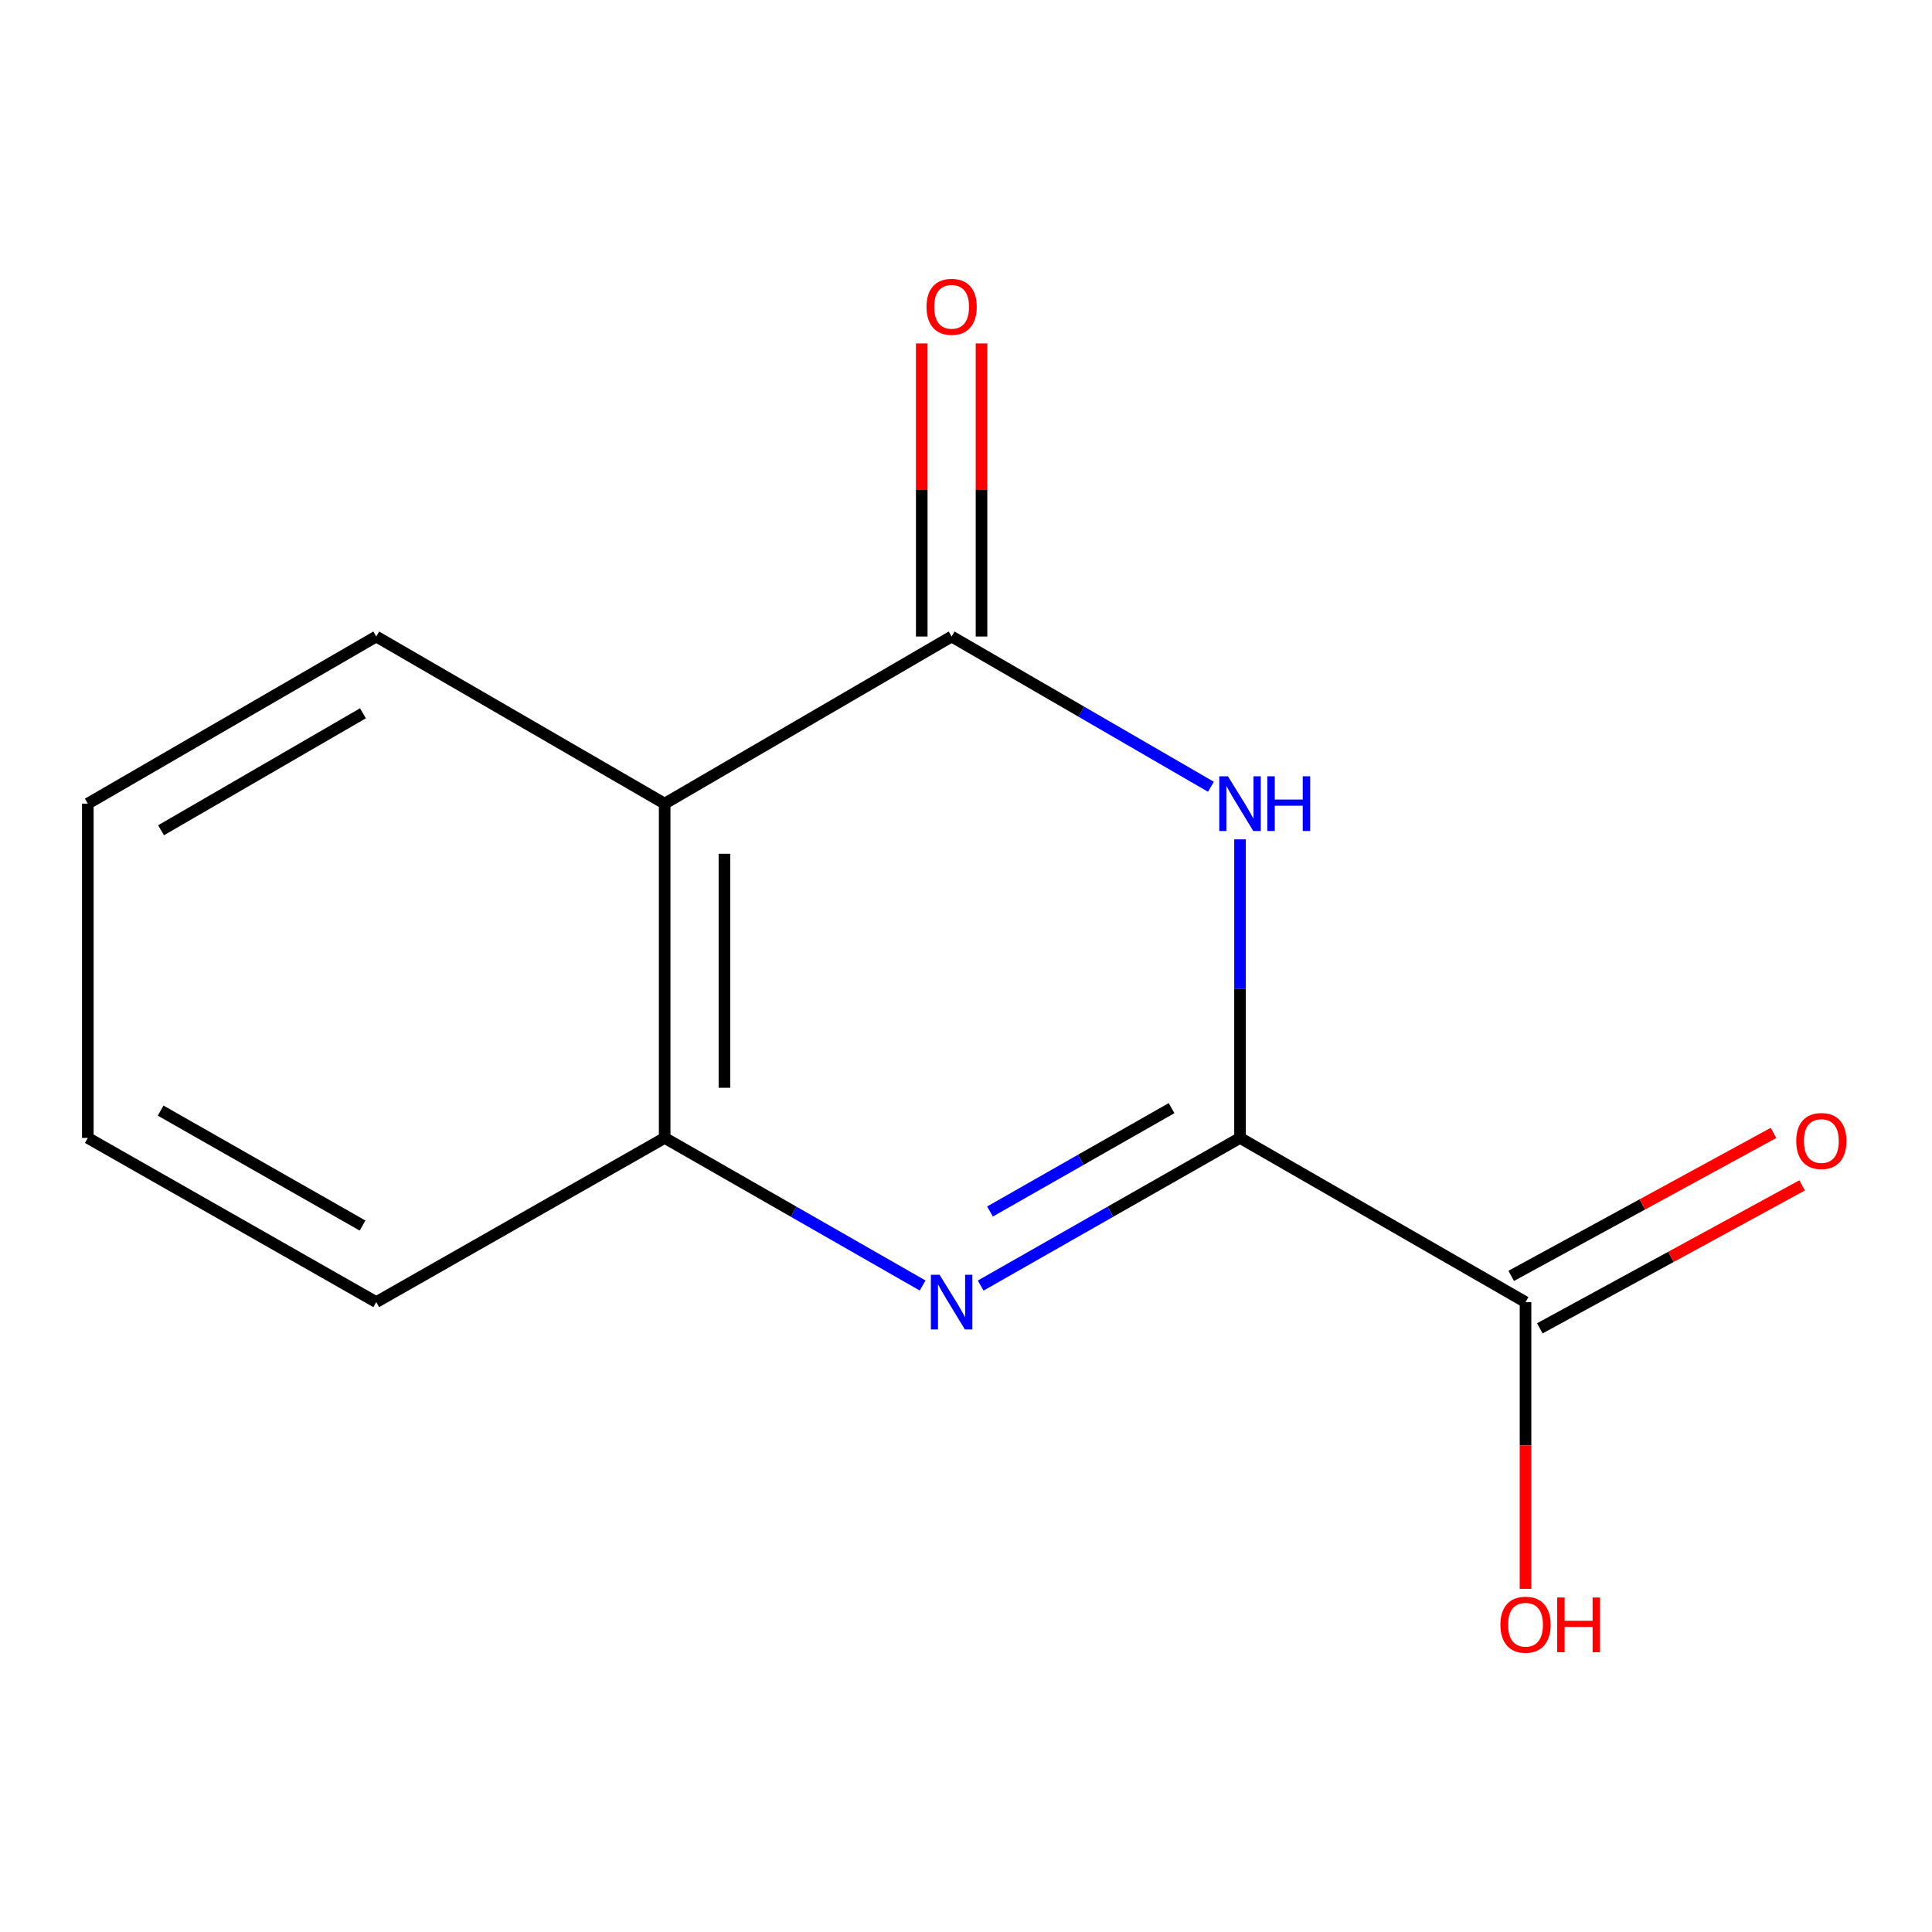 <?xml version='1.0' encoding='iso-8859-1'?>
<svg version='1.1' baseProfile='full'
              xmlns='http://www.w3.org/2000/svg'
                      xmlns:rdkit='http://www.rdkit.org/xml'
                      xmlns:xlink='http://www.w3.org/1999/xlink'
                  xml:space='preserve'
width='1000px' height='1000px' viewBox='0 0 1000 1000'>
<!-- END OF HEADER -->
<rect style='opacity:1.0;fill:#FFFFFF;stroke:none' width='1000' height='1000' x='0' y='0'> </rect>
<path class='bond-0' d='M 641.833,588.981 L 641.833,511.715' style='fill:none;fill-rule:evenodd;stroke:#000000;stroke-width:6px;stroke-linecap:butt;stroke-linejoin:miter;stroke-opacity:1' />
<path class='bond-0' d='M 641.833,511.715 L 641.833,434.448' style='fill:none;fill-rule:evenodd;stroke:#0000FF;stroke-width:6px;stroke-linecap:butt;stroke-linejoin:miter;stroke-opacity:1' />
<path class='bond-1' d='M 641.833,588.981 L 574.715,627.195' style='fill:none;fill-rule:evenodd;stroke:#000000;stroke-width:6px;stroke-linecap:butt;stroke-linejoin:miter;stroke-opacity:1' />
<path class='bond-1' d='M 574.715,627.195 L 507.597,665.41' style='fill:none;fill-rule:evenodd;stroke:#0000FF;stroke-width:6px;stroke-linecap:butt;stroke-linejoin:miter;stroke-opacity:1' />
<path class='bond-1' d='M 606.394,573.567 L 559.412,600.317' style='fill:none;fill-rule:evenodd;stroke:#000000;stroke-width:6px;stroke-linecap:butt;stroke-linejoin:miter;stroke-opacity:1' />
<path class='bond-1' d='M 559.412,600.317 L 512.429,627.067' style='fill:none;fill-rule:evenodd;stroke:#0000FF;stroke-width:6px;stroke-linecap:butt;stroke-linejoin:miter;stroke-opacity:1' />
<path class='bond-5' d='M 641.833,588.981 L 789.609,673.969' style='fill:none;fill-rule:evenodd;stroke:#000000;stroke-width:6px;stroke-linecap:butt;stroke-linejoin:miter;stroke-opacity:1' />
<path class='bond-2' d='M 626.78,407.24 L 559.671,368.351' style='fill:none;fill-rule:evenodd;stroke:#0000FF;stroke-width:6px;stroke-linecap:butt;stroke-linejoin:miter;stroke-opacity:1' />
<path class='bond-2' d='M 559.671,368.351 L 492.563,329.463' style='fill:none;fill-rule:evenodd;stroke:#000000;stroke-width:6px;stroke-linecap:butt;stroke-linejoin:miter;stroke-opacity:1' />
<path class='bond-4' d='M 477.544,665.376 L 410.788,627.179' style='fill:none;fill-rule:evenodd;stroke:#0000FF;stroke-width:6px;stroke-linecap:butt;stroke-linejoin:miter;stroke-opacity:1' />
<path class='bond-4' d='M 410.788,627.179 L 344.031,588.981' style='fill:none;fill-rule:evenodd;stroke:#000000;stroke-width:6px;stroke-linecap:butt;stroke-linejoin:miter;stroke-opacity:1' />
<path class='bond-6' d='M 508.028,329.463 L 508.028,253.61' style='fill:none;fill-rule:evenodd;stroke:#000000;stroke-width:6px;stroke-linecap:butt;stroke-linejoin:miter;stroke-opacity:1' />
<path class='bond-6' d='M 508.028,253.61 L 508.028,177.758' style='fill:none;fill-rule:evenodd;stroke:#FF0000;stroke-width:6px;stroke-linecap:butt;stroke-linejoin:miter;stroke-opacity:1' />
<path class='bond-6' d='M 477.098,329.463 L 477.098,253.61' style='fill:none;fill-rule:evenodd;stroke:#000000;stroke-width:6px;stroke-linecap:butt;stroke-linejoin:miter;stroke-opacity:1' />
<path class='bond-6' d='M 477.098,253.61 L 477.098,177.758' style='fill:none;fill-rule:evenodd;stroke:#FF0000;stroke-width:6px;stroke-linecap:butt;stroke-linejoin:miter;stroke-opacity:1' />
<path class='bond-13' d='M 492.563,329.463 L 344.031,415.963' style='fill:none;fill-rule:evenodd;stroke:#000000;stroke-width:6px;stroke-linecap:butt;stroke-linejoin:miter;stroke-opacity:1' />
<path class='bond-3' d='M 344.031,415.963 L 344.031,588.981' style='fill:none;fill-rule:evenodd;stroke:#000000;stroke-width:6px;stroke-linecap:butt;stroke-linejoin:miter;stroke-opacity:1' />
<path class='bond-3' d='M 374.96,441.916 L 374.96,563.028' style='fill:none;fill-rule:evenodd;stroke:#000000;stroke-width:6px;stroke-linecap:butt;stroke-linejoin:miter;stroke-opacity:1' />
<path class='bond-9' d='M 344.031,415.963 L 194.743,329.463' style='fill:none;fill-rule:evenodd;stroke:#000000;stroke-width:6px;stroke-linecap:butt;stroke-linejoin:miter;stroke-opacity:1' />
<path class='bond-10' d='M 344.031,588.981 L 194.743,673.969' style='fill:none;fill-rule:evenodd;stroke:#000000;stroke-width:6px;stroke-linecap:butt;stroke-linejoin:miter;stroke-opacity:1' />
<path class='bond-7' d='M 797.011,687.548 L 864.891,650.55' style='fill:none;fill-rule:evenodd;stroke:#000000;stroke-width:6px;stroke-linecap:butt;stroke-linejoin:miter;stroke-opacity:1' />
<path class='bond-7' d='M 864.891,650.55 L 932.771,613.551' style='fill:none;fill-rule:evenodd;stroke:#FF0000;stroke-width:6px;stroke-linecap:butt;stroke-linejoin:miter;stroke-opacity:1' />
<path class='bond-7' d='M 782.208,660.391 L 850.088,623.392' style='fill:none;fill-rule:evenodd;stroke:#000000;stroke-width:6px;stroke-linecap:butt;stroke-linejoin:miter;stroke-opacity:1' />
<path class='bond-7' d='M 850.088,623.392 L 917.968,586.394' style='fill:none;fill-rule:evenodd;stroke:#FF0000;stroke-width:6px;stroke-linecap:butt;stroke-linejoin:miter;stroke-opacity:1' />
<path class='bond-8' d='M 789.609,673.969 L 789.609,748.174' style='fill:none;fill-rule:evenodd;stroke:#000000;stroke-width:6px;stroke-linecap:butt;stroke-linejoin:miter;stroke-opacity:1' />
<path class='bond-8' d='M 789.609,748.174 L 789.609,822.378' style='fill:none;fill-rule:evenodd;stroke:#FF0000;stroke-width:6px;stroke-linecap:butt;stroke-linejoin:miter;stroke-opacity:1' />
<path class='bond-14' d='M 194.743,329.463 L 45.455,415.963' style='fill:none;fill-rule:evenodd;stroke:#000000;stroke-width:6px;stroke-linecap:butt;stroke-linejoin:miter;stroke-opacity:1' />
<path class='bond-14' d='M 187.856,369.2 L 83.354,429.75' style='fill:none;fill-rule:evenodd;stroke:#000000;stroke-width:6px;stroke-linecap:butt;stroke-linejoin:miter;stroke-opacity:1' />
<path class='bond-12' d='M 194.743,673.969 L 45.455,588.981' style='fill:none;fill-rule:evenodd;stroke:#000000;stroke-width:6px;stroke-linecap:butt;stroke-linejoin:miter;stroke-opacity:1' />
<path class='bond-12' d='M 187.652,634.342 L 83.15,574.85' style='fill:none;fill-rule:evenodd;stroke:#000000;stroke-width:6px;stroke-linecap:butt;stroke-linejoin:miter;stroke-opacity:1' />
<path class='bond-11' d='M 45.455,415.963 L 45.455,588.981' style='fill:none;fill-rule:evenodd;stroke:#000000;stroke-width:6px;stroke-linecap:butt;stroke-linejoin:miter;stroke-opacity:1' />
<path  class='atom-1' d='M 635.573 401.803
L 644.853 416.803
Q 645.773 418.283, 647.253 420.963
Q 648.733 423.643, 648.813 423.803
L 648.813 401.803
L 652.573 401.803
L 652.573 430.123
L 648.693 430.123
L 638.733 413.723
Q 637.573 411.803, 636.333 409.603
Q 635.133 407.403, 634.773 406.723
L 634.773 430.123
L 631.093 430.123
L 631.093 401.803
L 635.573 401.803
' fill='#0000FF'/>
<path  class='atom-1' d='M 655.973 401.803
L 659.813 401.803
L 659.813 413.843
L 674.293 413.843
L 674.293 401.803
L 678.133 401.803
L 678.133 430.123
L 674.293 430.123
L 674.293 417.043
L 659.813 417.043
L 659.813 430.123
L 655.973 430.123
L 655.973 401.803
' fill='#0000FF'/>
<path  class='atom-2' d='M 486.303 659.809
L 495.583 674.809
Q 496.503 676.289, 497.983 678.969
Q 499.463 681.649, 499.543 681.809
L 499.543 659.809
L 503.303 659.809
L 503.303 688.129
L 499.423 688.129
L 489.463 671.729
Q 488.303 669.809, 487.063 667.609
Q 485.863 665.409, 485.503 664.729
L 485.503 688.129
L 481.823 688.129
L 481.823 659.809
L 486.303 659.809
' fill='#0000FF'/>
<path  class='atom-7' d='M 479.563 158.81
Q 479.563 152.01, 482.923 148.21
Q 486.283 144.41, 492.563 144.41
Q 498.843 144.41, 502.203 148.21
Q 505.563 152.01, 505.563 158.81
Q 505.563 165.69, 502.163 169.61
Q 498.763 173.49, 492.563 173.49
Q 486.323 173.49, 482.923 169.61
Q 479.563 165.73, 479.563 158.81
M 492.563 170.29
Q 496.883 170.29, 499.203 167.41
Q 501.563 164.49, 501.563 158.81
Q 501.563 153.25, 499.203 150.45
Q 496.883 147.61, 492.563 147.61
Q 488.243 147.61, 485.883 150.41
Q 483.563 153.21, 483.563 158.81
Q 483.563 164.53, 485.883 167.41
Q 488.243 170.29, 492.563 170.29
' fill='#FF0000'/>
<path  class='atom-8' d='M 929.729 590.59
Q 929.729 583.79, 933.089 579.99
Q 936.449 576.19, 942.729 576.19
Q 949.009 576.19, 952.369 579.99
Q 955.729 583.79, 955.729 590.59
Q 955.729 597.47, 952.329 601.39
Q 948.929 605.27, 942.729 605.27
Q 936.489 605.27, 933.089 601.39
Q 929.729 597.51, 929.729 590.59
M 942.729 602.07
Q 947.049 602.07, 949.369 599.19
Q 951.729 596.27, 951.729 590.59
Q 951.729 585.03, 949.369 582.23
Q 947.049 579.39, 942.729 579.39
Q 938.409 579.39, 936.049 582.19
Q 933.729 584.99, 933.729 590.59
Q 933.729 596.31, 936.049 599.19
Q 938.409 602.07, 942.729 602.07
' fill='#FF0000'/>
<path  class='atom-9' d='M 776.609 840.95
Q 776.609 834.15, 779.969 830.35
Q 783.329 826.55, 789.609 826.55
Q 795.889 826.55, 799.249 830.35
Q 802.609 834.15, 802.609 840.95
Q 802.609 847.83, 799.209 851.75
Q 795.809 855.63, 789.609 855.63
Q 783.369 855.63, 779.969 851.75
Q 776.609 847.87, 776.609 840.95
M 789.609 852.43
Q 793.929 852.43, 796.249 849.55
Q 798.609 846.63, 798.609 840.95
Q 798.609 835.39, 796.249 832.59
Q 793.929 829.75, 789.609 829.75
Q 785.289 829.75, 782.929 832.55
Q 780.609 835.35, 780.609 840.95
Q 780.609 846.67, 782.929 849.55
Q 785.289 852.43, 789.609 852.43
' fill='#FF0000'/>
<path  class='atom-9' d='M 806.009 826.87
L 809.849 826.87
L 809.849 838.91
L 824.329 838.91
L 824.329 826.87
L 828.169 826.87
L 828.169 855.19
L 824.329 855.19
L 824.329 842.11
L 809.849 842.11
L 809.849 855.19
L 806.009 855.19
L 806.009 826.87
' fill='#FF0000'/>
</svg>
